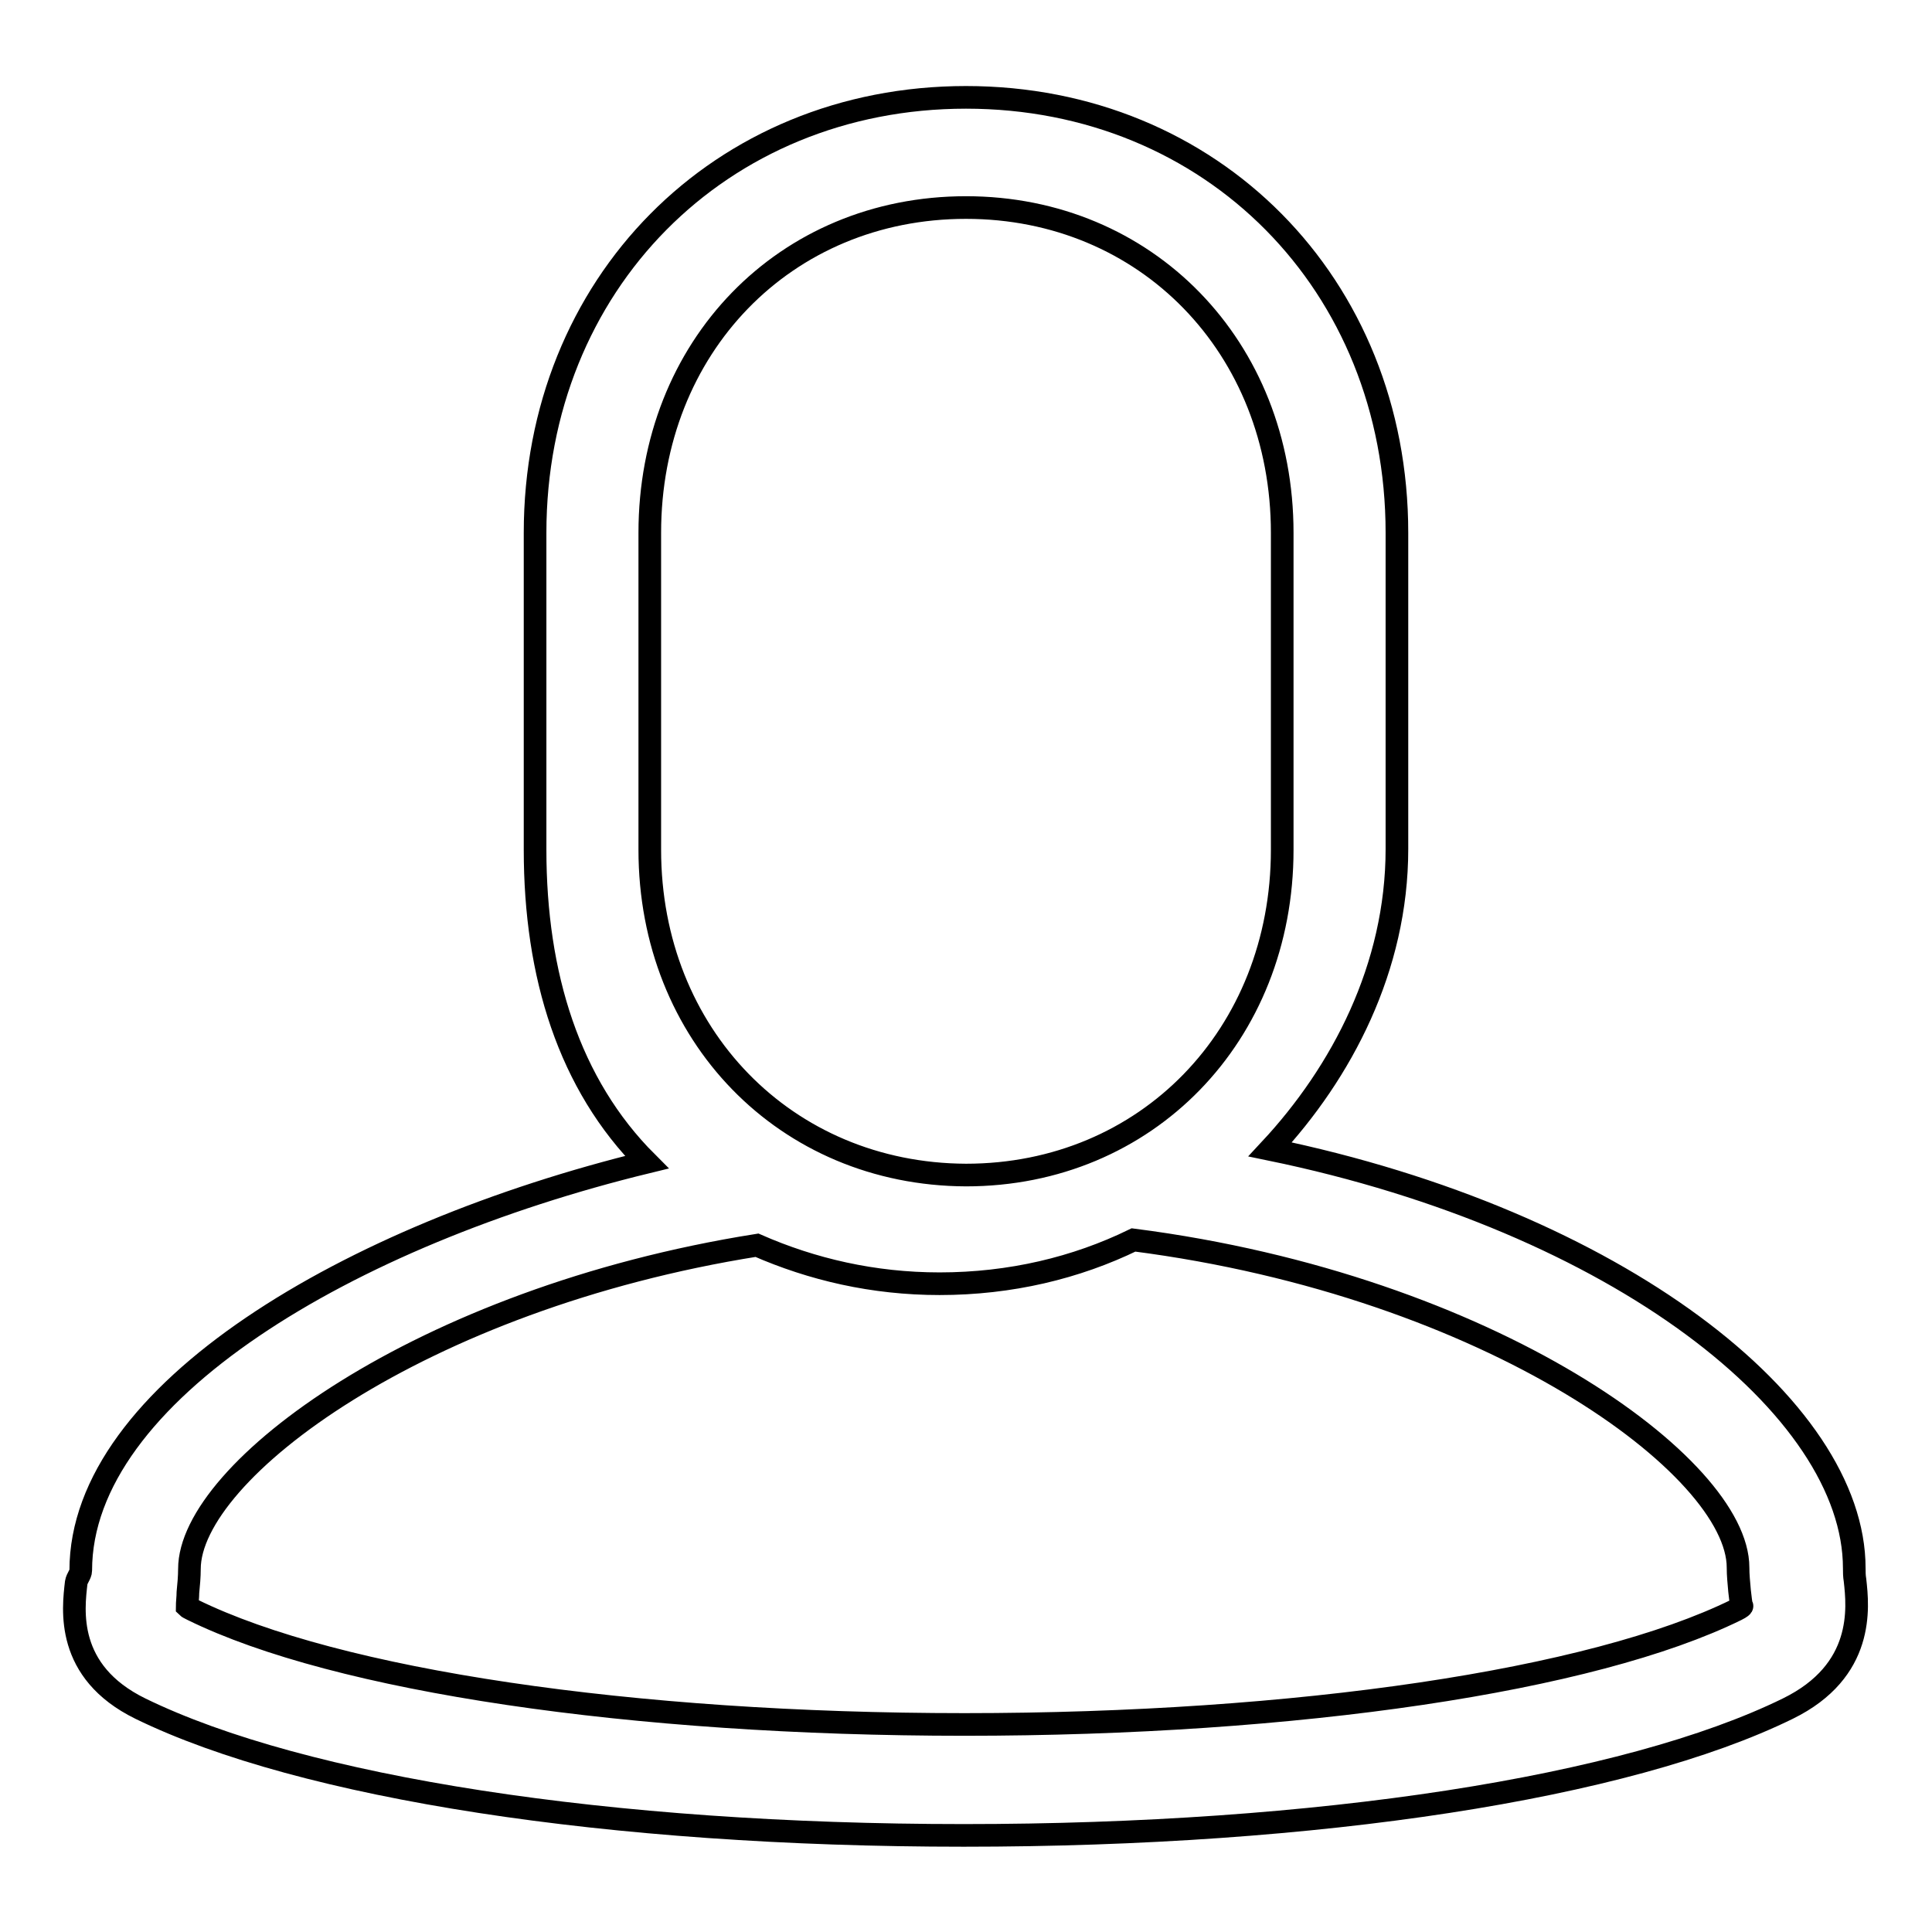 <?xml version="1.0" encoding="utf-8"?>
<!-- Svg Vector Icons : http://www.onlinewebfonts.com/icon -->
<!DOCTYPE svg PUBLIC "-//W3C//DTD SVG 1.1//EN" "http://www.w3.org/Graphics/SVG/1.1/DTD/svg11.dtd">
<svg version="1.1" xmlns="http://www.w3.org/2000/svg" xmlns:xlink="http://www.w3.org/1999/xlink" x="0px" y="0px" viewBox="0 0 256 256" enable-background="new 0 0 256 256" xml:space="preserve">
<g><g><path stroke-width="3" fill-opacity="0" stroke="#000000"  d="M245.8,209.4c-0.1-0.6-0.1-1.1-0.1-1.6c0-21.3-31.3-46-77.4-55.5c9.5-10.2,16.8-24.1,16.8-39.8V70.6c0-32.9-24.5-57.7-57.1-57.7c-32.6,0-57.1,24.8-57.1,57.7v42c0,16.6,4.5,31.1,14.8,41.4c-39.4,9.6-75,30.6-75,54.1c0,0.5-0.5,1-0.6,1.6c-0.4,3.5-1.5,11.8,8.5,16.7c21.5,10.5,62.2,16.8,109.1,16.8s87.8-6.3,109.2-16.8C247.1,221.4,246.2,213,245.8,209.4z M86.1,112.6v-42c0-24.6,17.9-43.1,41.9-43.1c23.9,0,41.9,18.5,41.9,43.1v42c0,24.6-18,43.1-41.9,43.1C104.1,155.6,86.1,137.1,86.1,112.6z M230.1,213.3c-19.1,9.4-58.3,15.2-102.3,15.2c-44,0-83.2-5.8-102.3-15.2c-0.4-0.2-0.6-0.3-0.7-0.4c0-0.5,0.1-1.3,0.1-1.9c0.1-1,0.2-2.1,0.2-3.1c0-12.9,30.5-35.8,75.2-42.9c7.3,3.2,15.4,5.1,24.2,5.1c9.4,0,18.1-2.1,25.7-5.8c47.4,6.1,80.1,30.1,80.1,43.4c0,1,0.1,2,0.2,3.1c0.1,0.8,0.2,1.9,0.3,2C230.9,212.8,230.7,213,230.1,213.3z"/></g></g>
</svg>